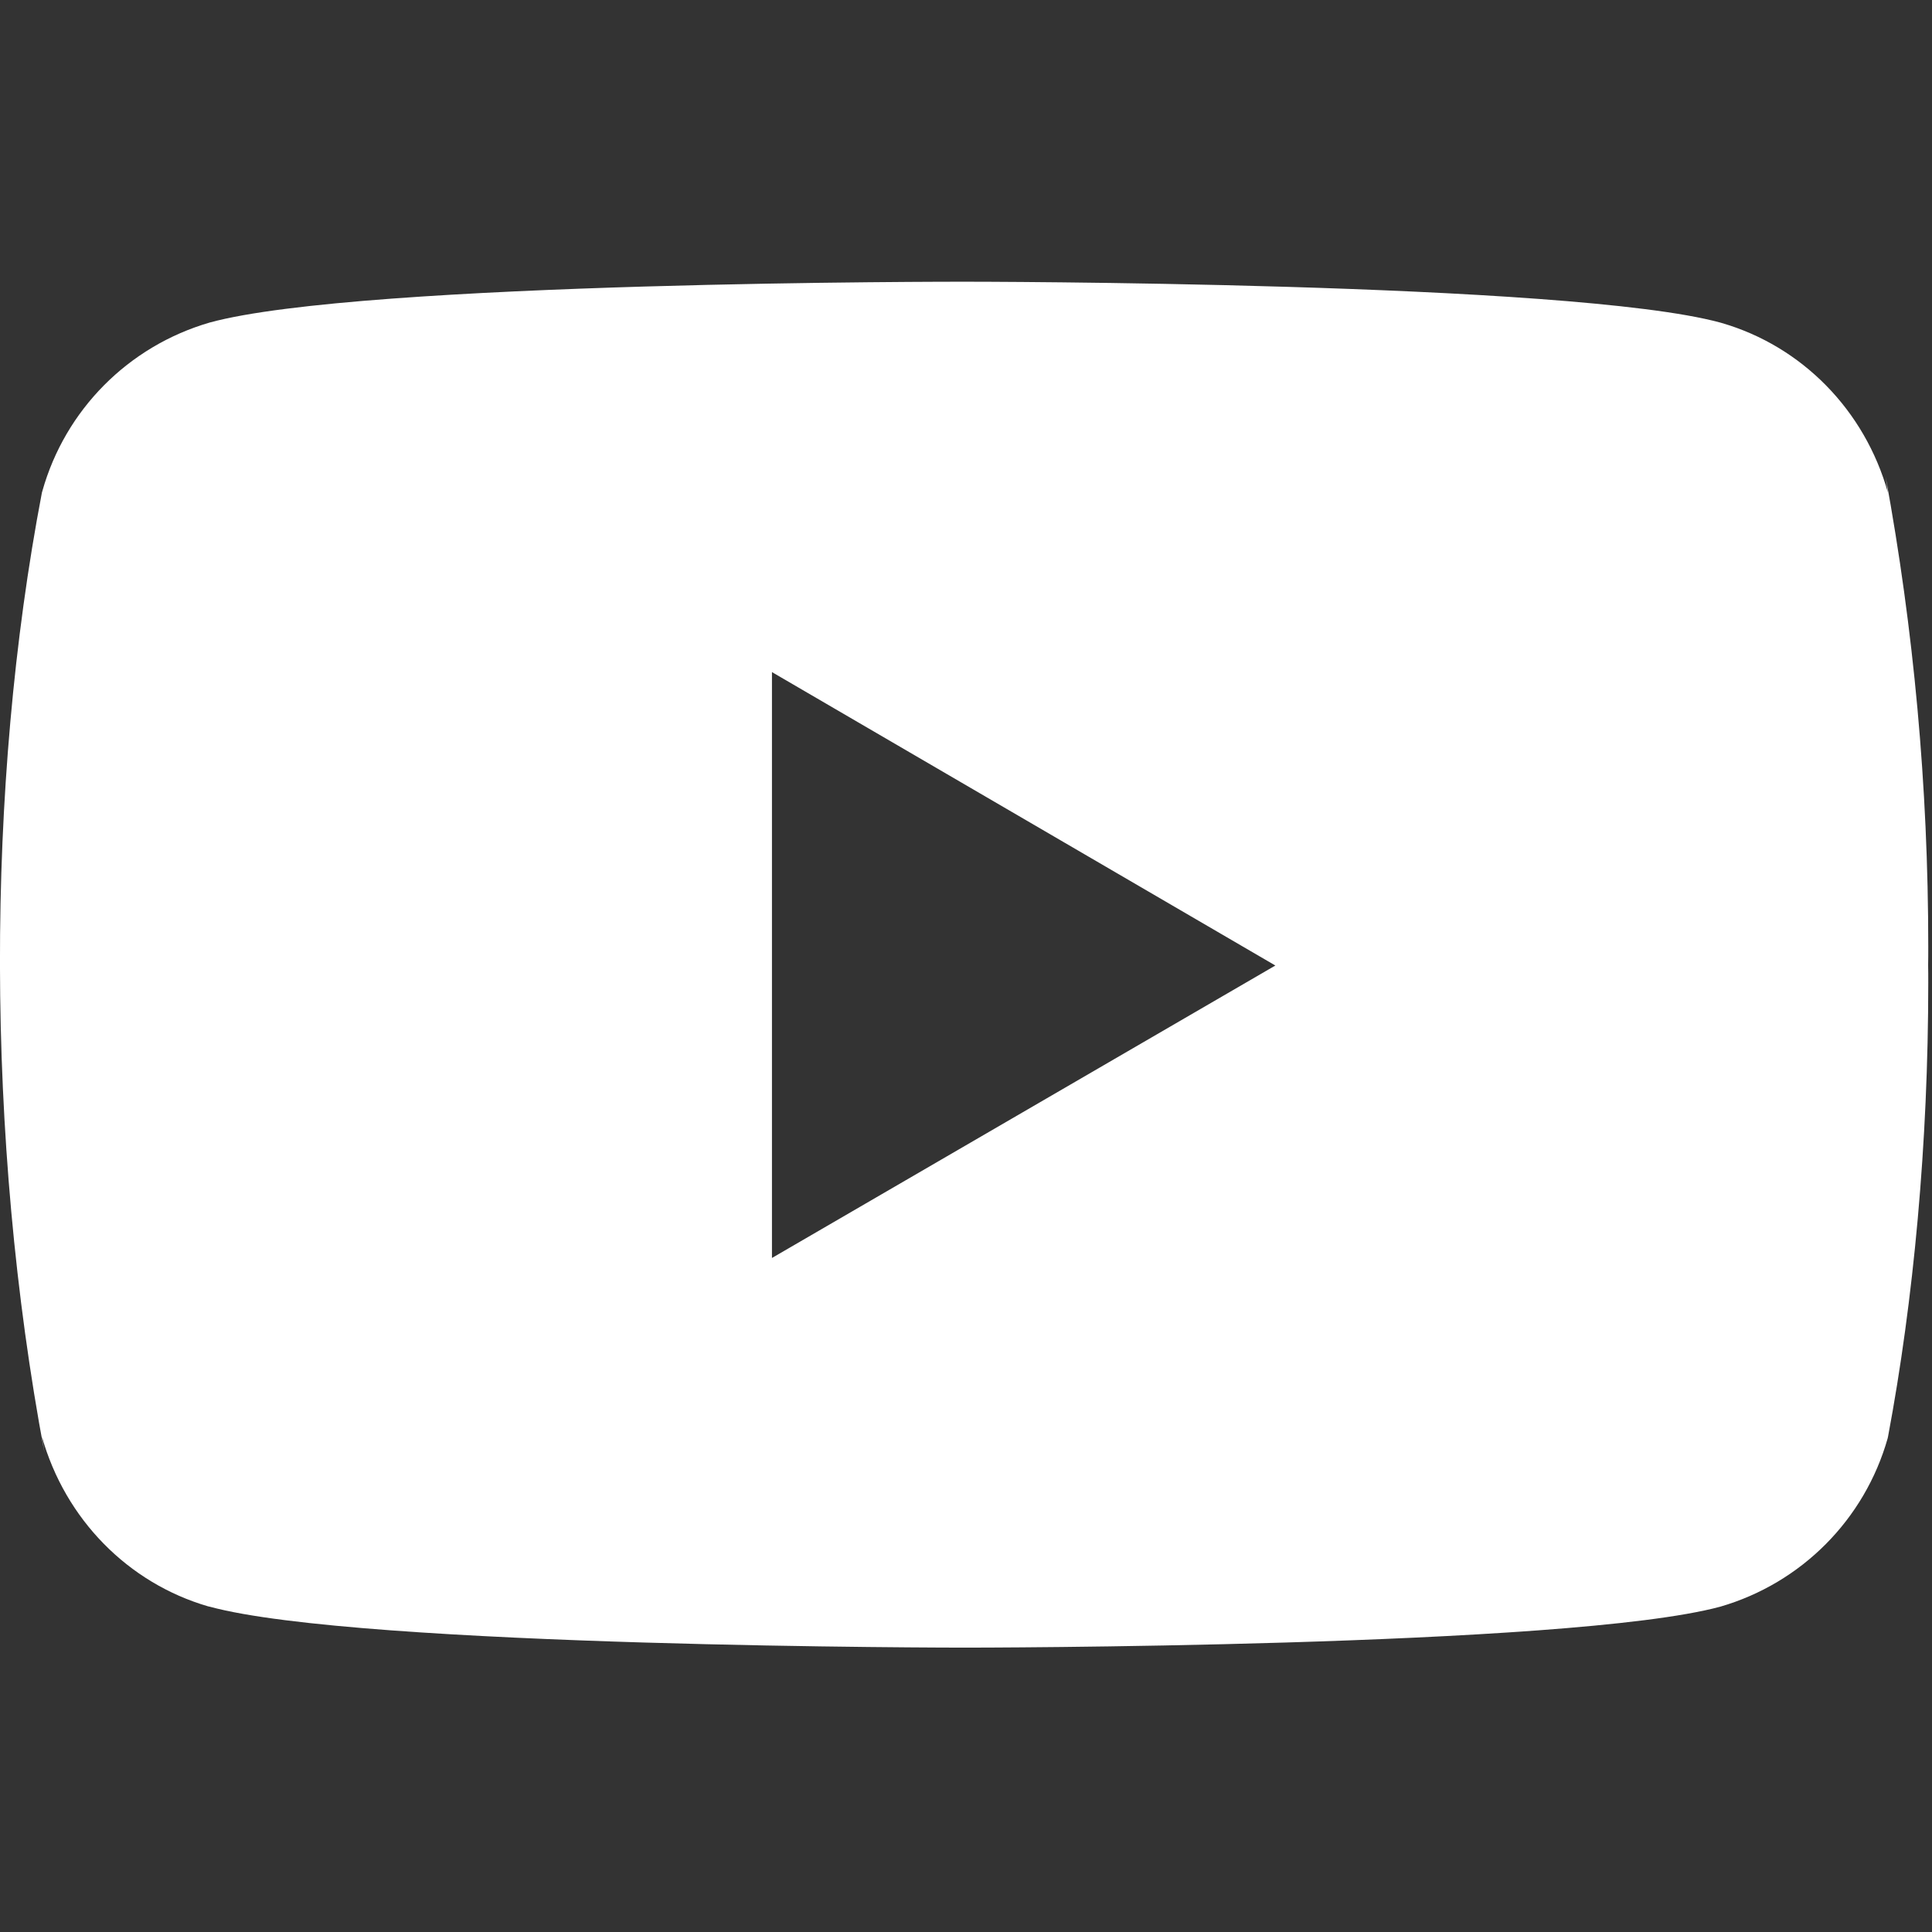 <?xml version="1.0" encoding="UTF-8"?>
<svg xmlns="http://www.w3.org/2000/svg" width="16" height="16" viewBox="0 0 16 16" fill="none">
  <rect x="0" y="0" width="16" height="16" fill="#333333" stroke="none"/>
  <path fill-rule="evenodd" clip-rule="evenodd" d="M15.616 3.949L15.635 4.08C15.443 3.395 14.921 2.867 14.259 2.675L14.245 2.671C13.001 2.333 7.991 2.333 7.991 2.333C7.991 2.333 2.994 2.327 1.737 2.671C1.062 2.867 0.54 3.395 0.351 4.066L0.347 4.08C-0.118 6.509 -0.121 9.428 0.368 12.029L0.347 11.897C0.54 12.582 1.061 13.11 1.723 13.303L1.737 13.306C2.981 13.645 7.992 13.645 7.992 13.645C7.992 13.645 12.988 13.645 14.246 13.306C14.921 13.11 15.443 12.582 15.633 11.911L15.636 11.897C15.848 10.768 15.969 9.467 15.969 8.139C15.969 8.091 15.969 8.041 15.968 7.992C15.969 7.947 15.969 7.893 15.969 7.839C15.969 6.51 15.848 5.21 15.616 3.949ZM6.393 10.418V5.566L10.562 7.996L6.393 10.418Z" fill="white"></path>
</svg>
